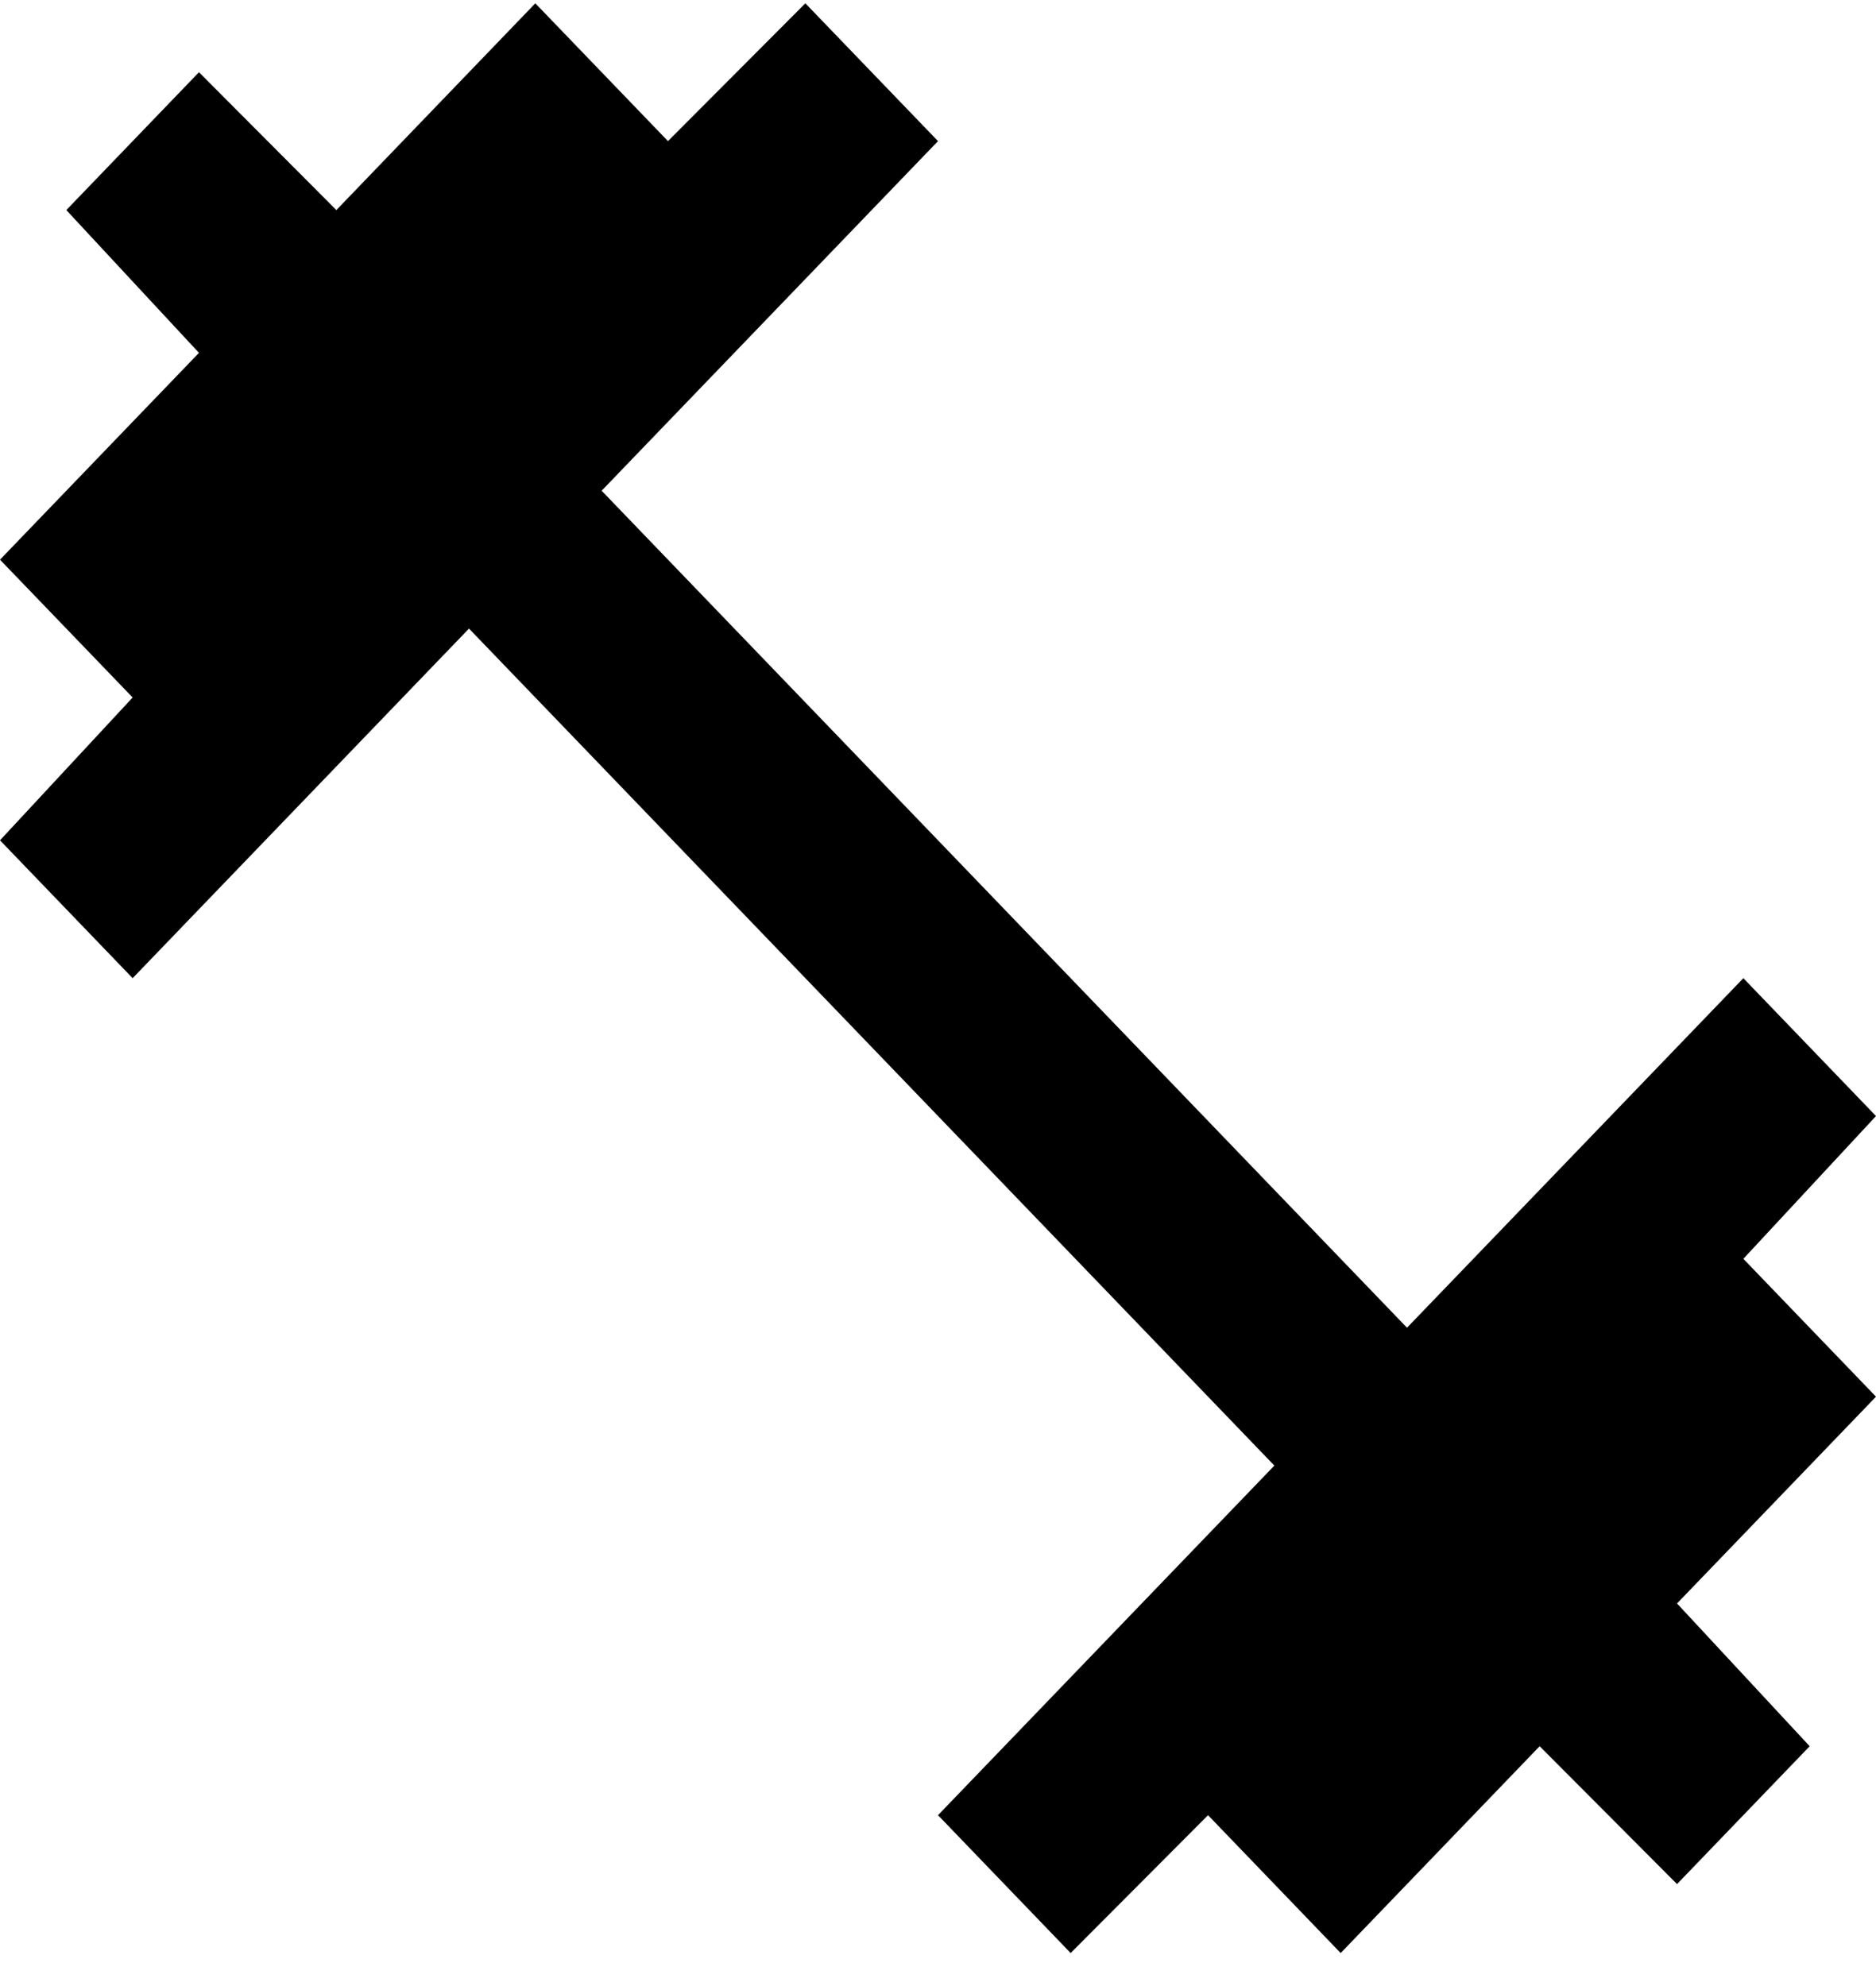 <svg xmlns="http://www.w3.org/2000/svg" fill="none" viewBox="0 0 34 36" height="36" width="34">
<path fill="black" d="M19.404 35.402L17 32.903L23.096 26.566L8.5 11.394L2.404 17.731L0 15.232L2.404 12.643L0 10.145L3.606 6.396L1.202 3.808L3.606 1.309L6.096 3.808L9.702 0.06L12.106 2.558L14.596 0.06L17 2.558L10.904 8.895L25.5 24.067L31.596 17.731L34 20.23L31.596 22.818L34 25.317L30.394 29.065L32.798 31.653L30.394 34.152L27.904 31.653L24.298 35.402L21.894 32.903L19.404 35.402Z"></path>
</svg>
